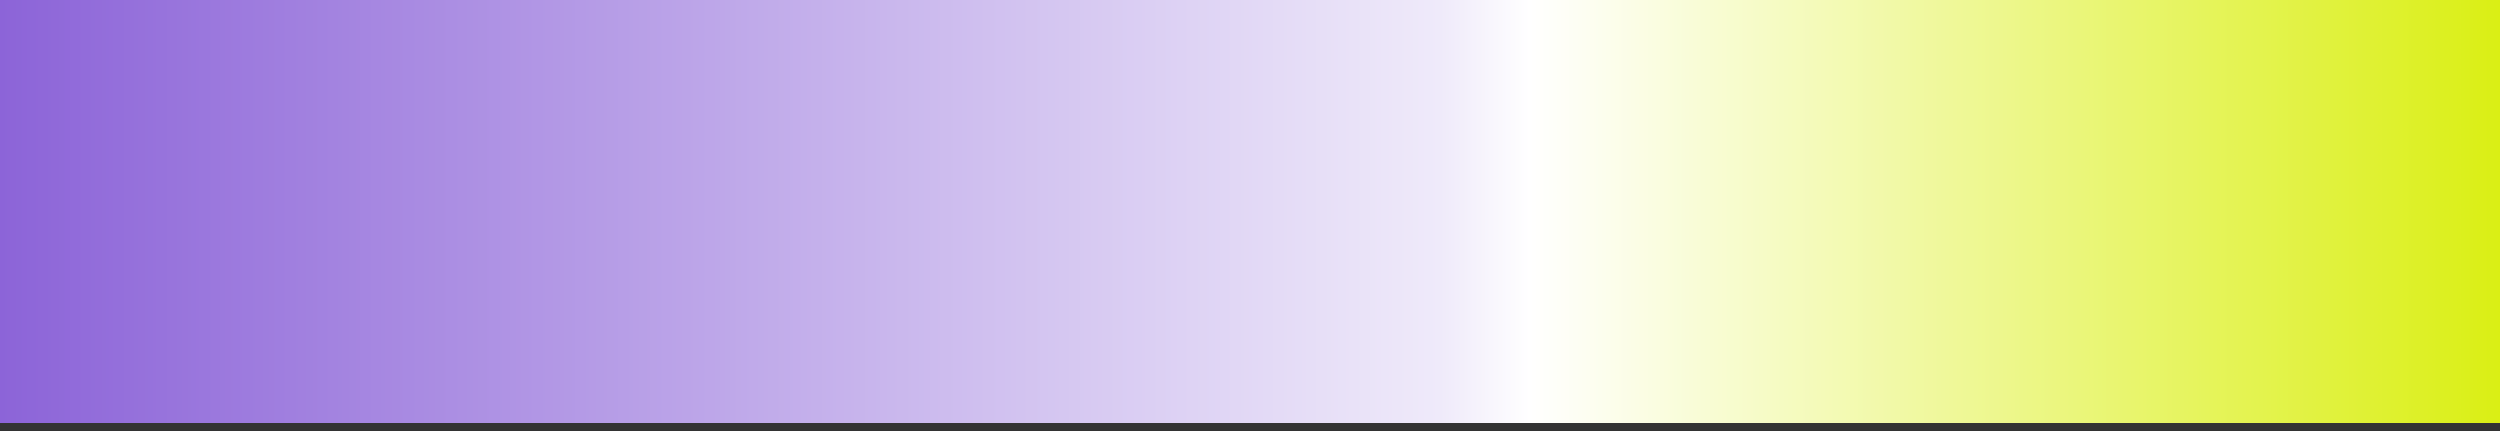 <?xml version="1.0" encoding="UTF-8"?> <svg xmlns="http://www.w3.org/2000/svg" width="197" height="34" viewBox="0 0 197 34" fill="none"><rect x="0" y="0" width="197" height="34" fill="#333333" stroke="none"/><rect width="33.333" height="197" transform="matrix(0 1 1 0 0 0)" fill="url(#paint0_linear_4000_12214)"></rect><defs><linearGradient id="paint0_linear_4000_12214" x1="16.667" y1="0" x2="16.667" y2="197" gradientUnits="userSpaceOnUse"><stop stop-color="#8C64D8"></stop><stop offset="0.576" stop-color="#EFEAFA"></stop><stop offset="0.612" stop-color="white"></stop><stop offset="1" stop-color="#DAEF14"></stop></linearGradient></defs></svg> 